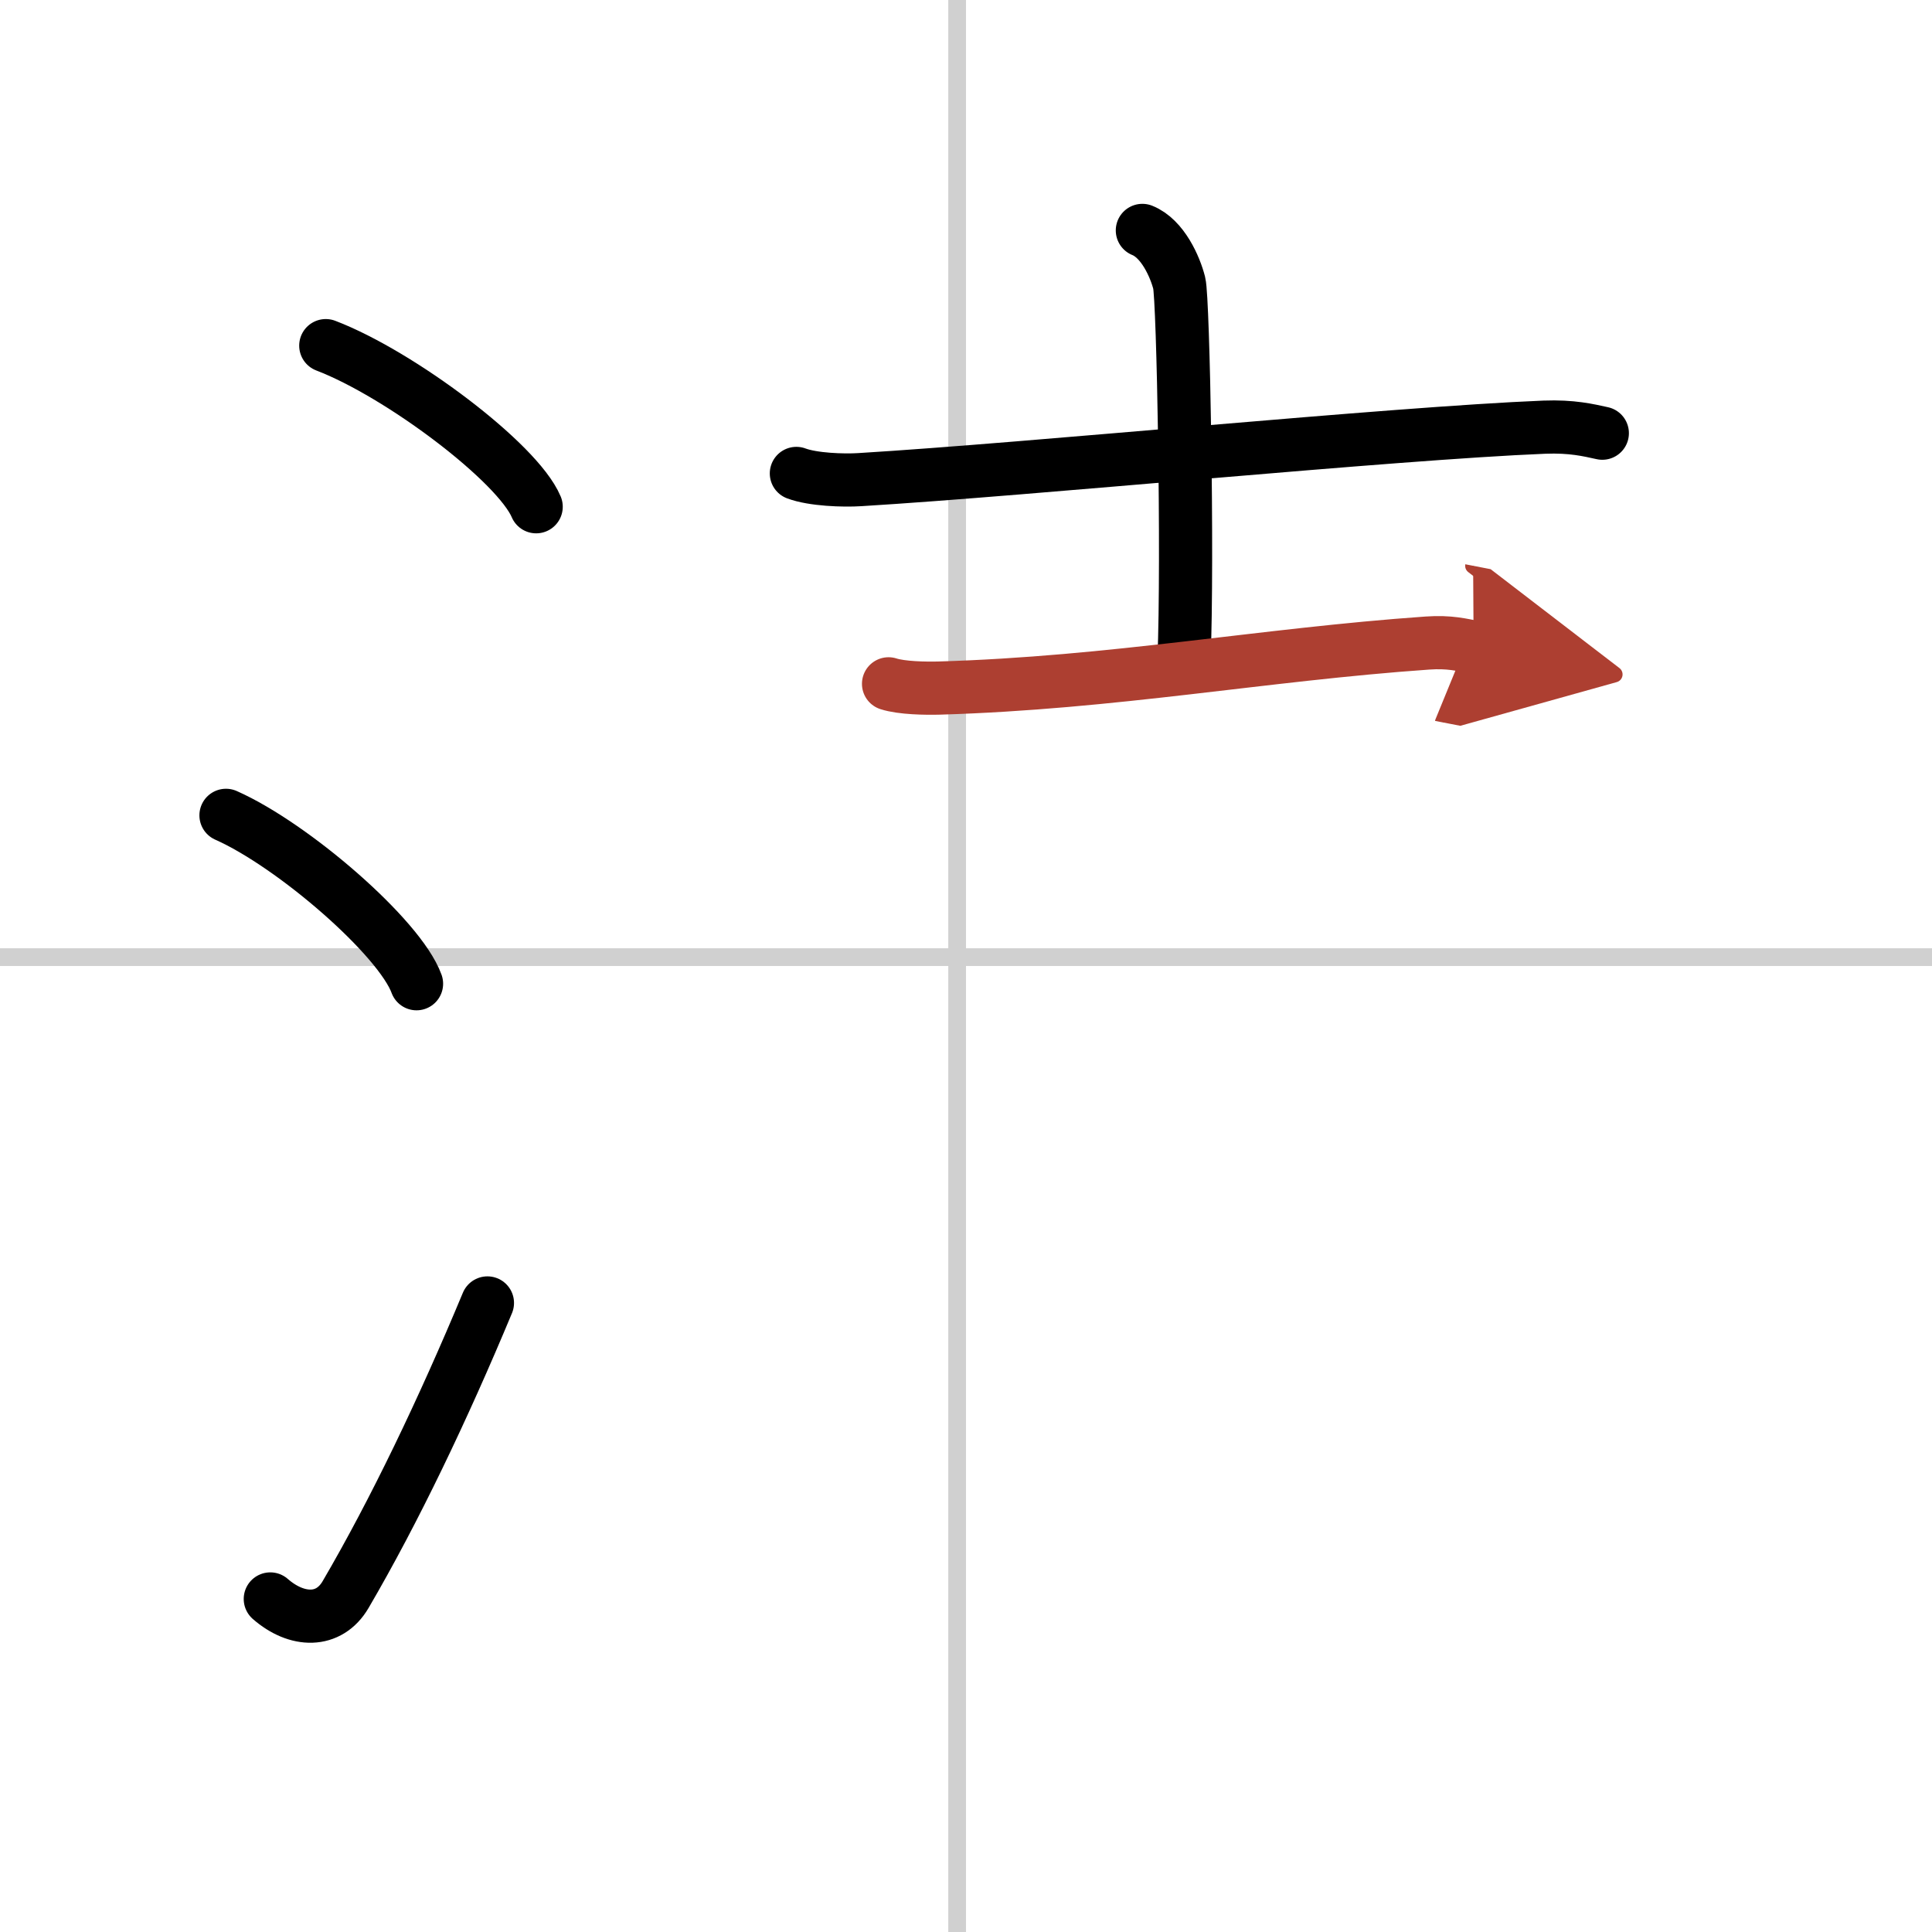 <svg width="400" height="400" viewBox="0 0 109 109" xmlns="http://www.w3.org/2000/svg"><defs><marker id="a" markerWidth="4" orient="auto" refX="1" refY="5" viewBox="0 0 10 10"><polyline points="0 0 10 5 0 10 1 5" fill="#ad3f31" stroke="#ad3f31"/></marker></defs><g fill="none" stroke="#000" stroke-linecap="round" stroke-linejoin="round" stroke-width="3"><rect width="100%" height="100%" fill="#fff" stroke="#fff"/><line x1="54" x2="54" y2="109" stroke="#d0d0d0" stroke-width="1"/><line x2="109" y1="54" y2="54" stroke="#d0d0d0" stroke-width="1"/><path d="m18.38 19.5c4.19 1.6 10.82 6.6 11.87 9.09"/><path d="m12.75 46c3.79 1.68 9.8 6.89 10.75 9.5"/><path d="m15.25 90.21c1.5 1.31 3.31 1.36 4.25-0.25 2.75-4.7 5.5-10.45 8-16.45"/><path d="m44.93 26.71c0.93 0.35 2.65 0.41 3.58 0.35 9.72-0.59 30-2.61 38.62-2.96 1.56-0.06 2.49 0.17 3.27 0.34"/><path d="m64.45 13c1.15 0.46 1.85 2.06 2.08 2.97s0.5 15.53 0.27 21.24"/><path d="m50.13 38.58c0.74 0.24 2.11 0.26 2.85 0.24 9.84-0.29 18.26-1.89 27.55-2.54 1.24-0.09 1.99 0.11 2.61 0.23" marker-end="url(#a)" stroke="#ad3f31"/></g></svg>
